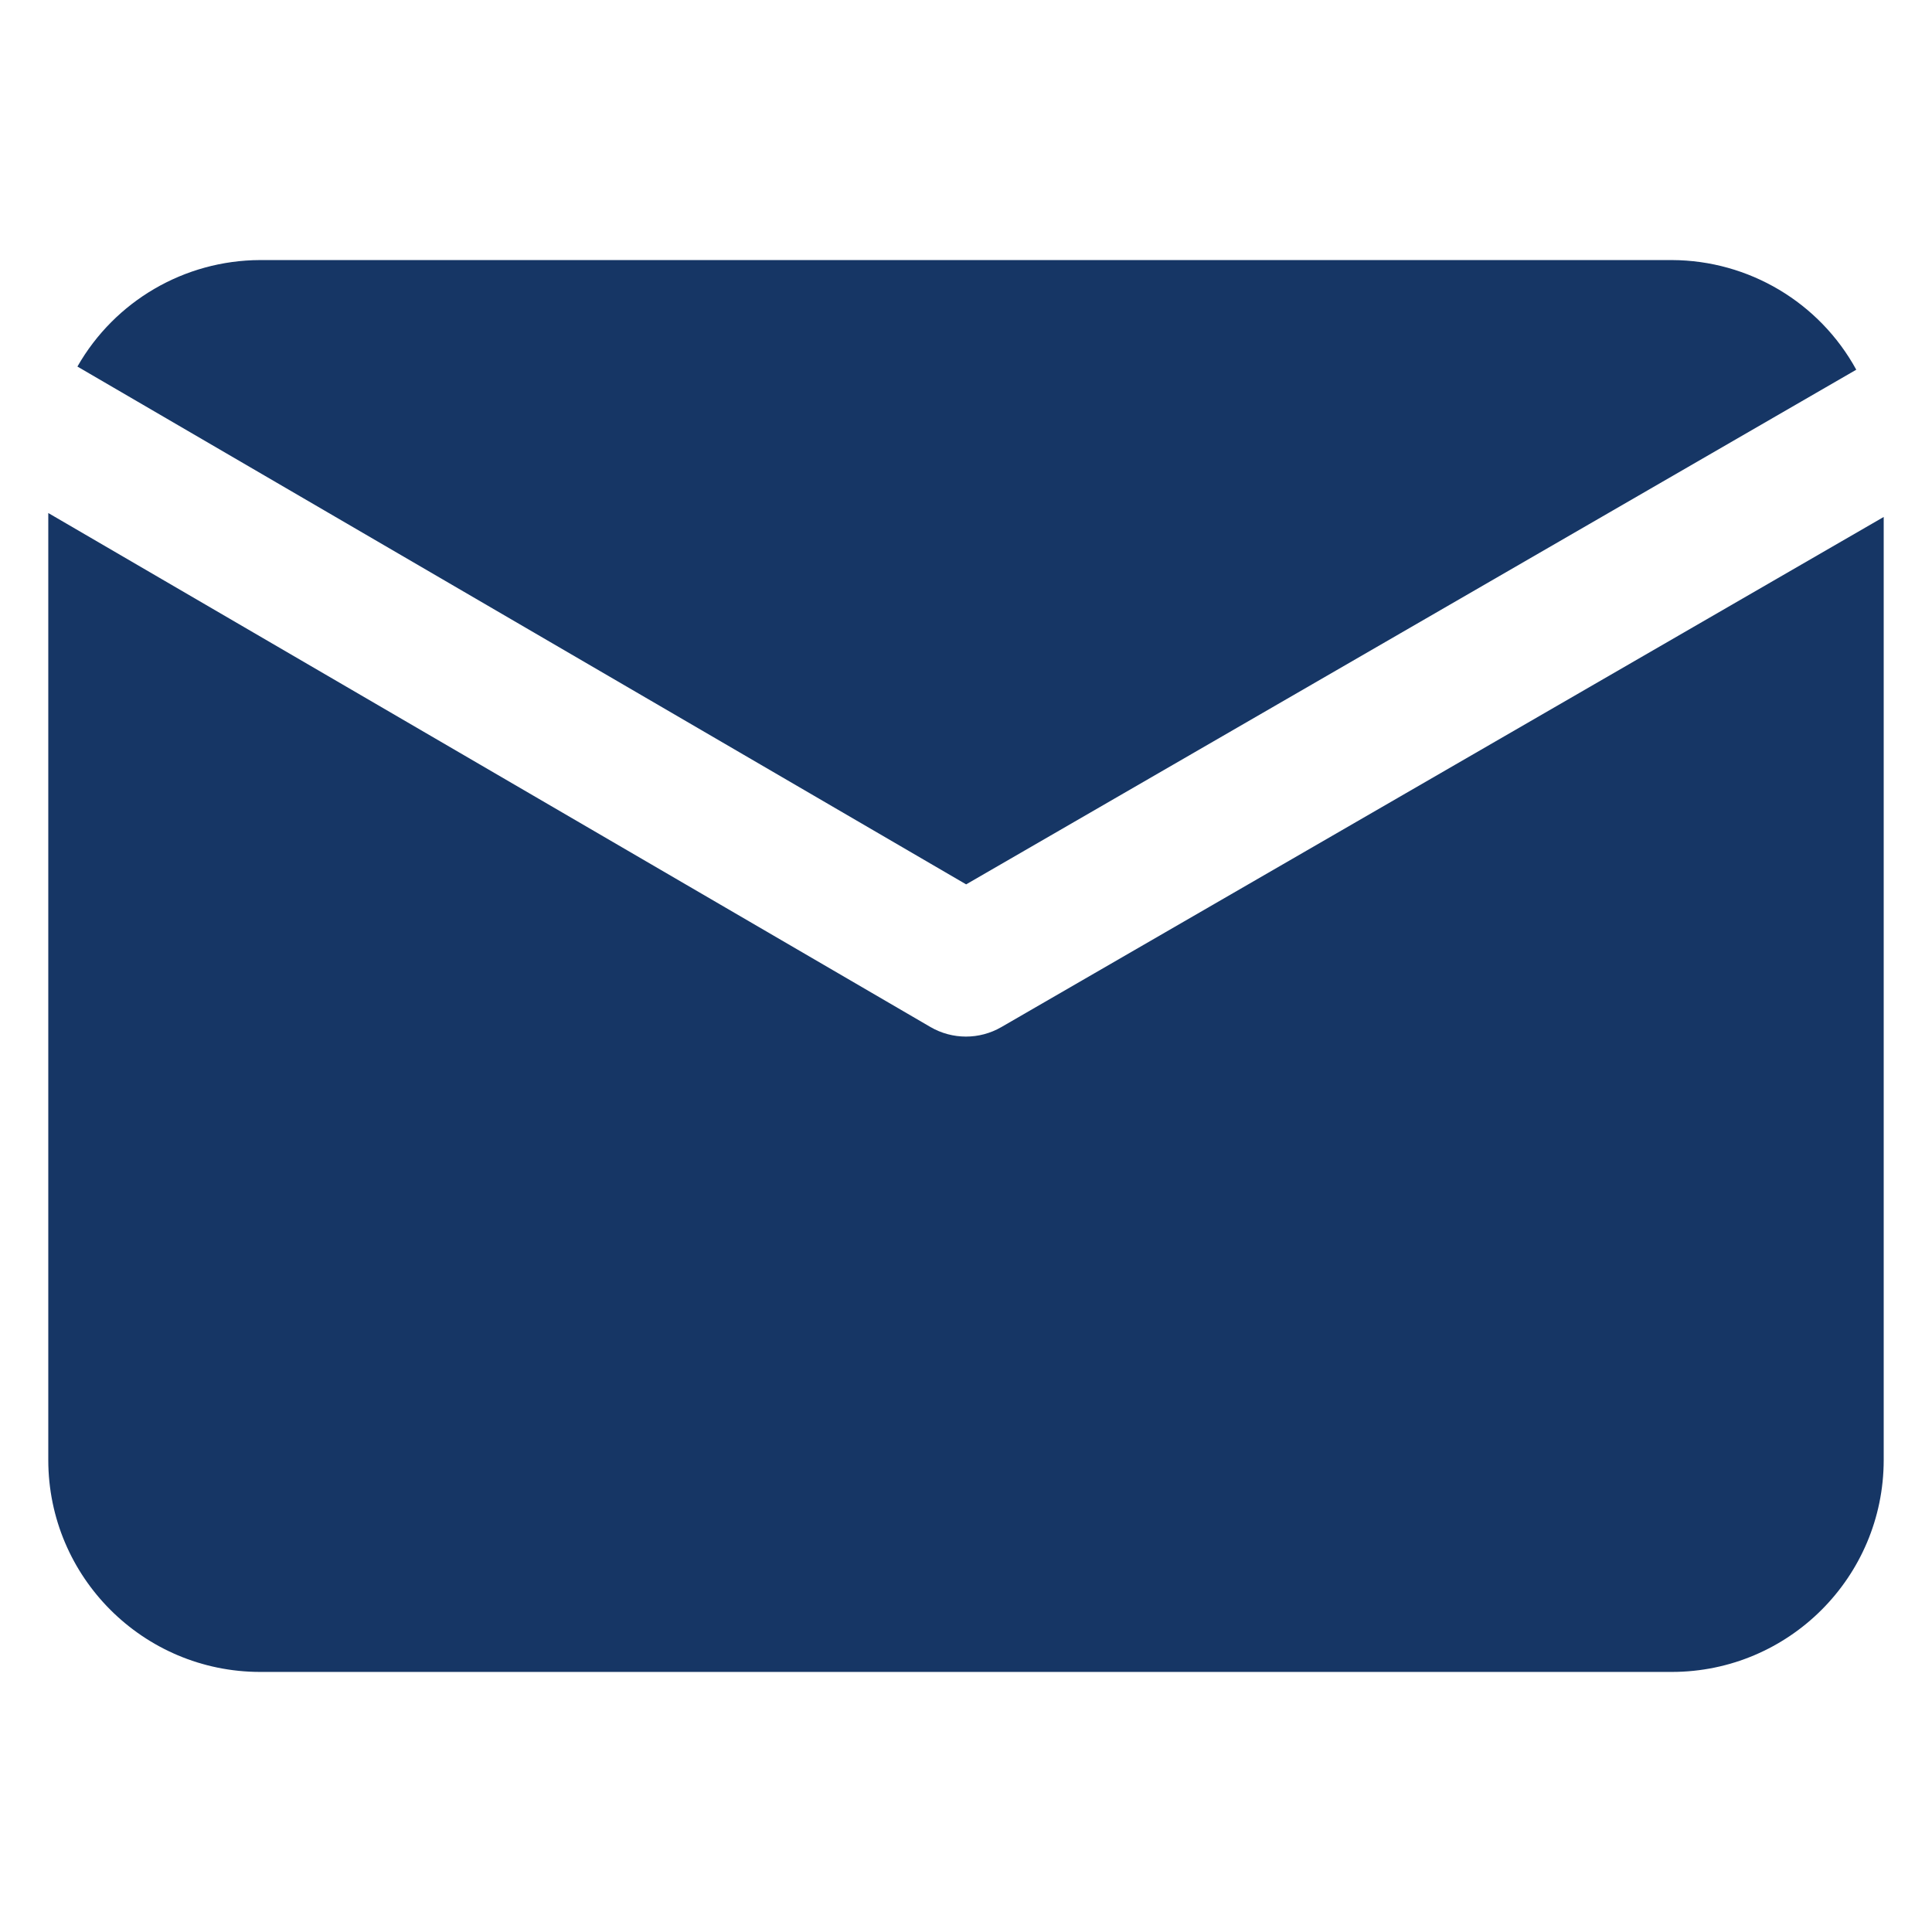 <svg fill="#163665" id="Layer_1" enable-background="new 0 0 100 100" viewBox="0 0 100 100" xmlns="http://www.w3.org/2000/svg"><path d="m50.007 45.775-46-26.802c1.938-3.397 5.543-5.499 9.454-5.512h73.077c3.977.014 7.632 2.188 9.542 5.675zm1.821 7.388c-1.135.656-2.535.654-3.668-.005l-45.661-26.604v49.023c.007 6.051 4.91 10.955 10.962 10.962h73.077c6.051-.007 10.955-4.91 10.962-10.962v-48.819z"/></svg>